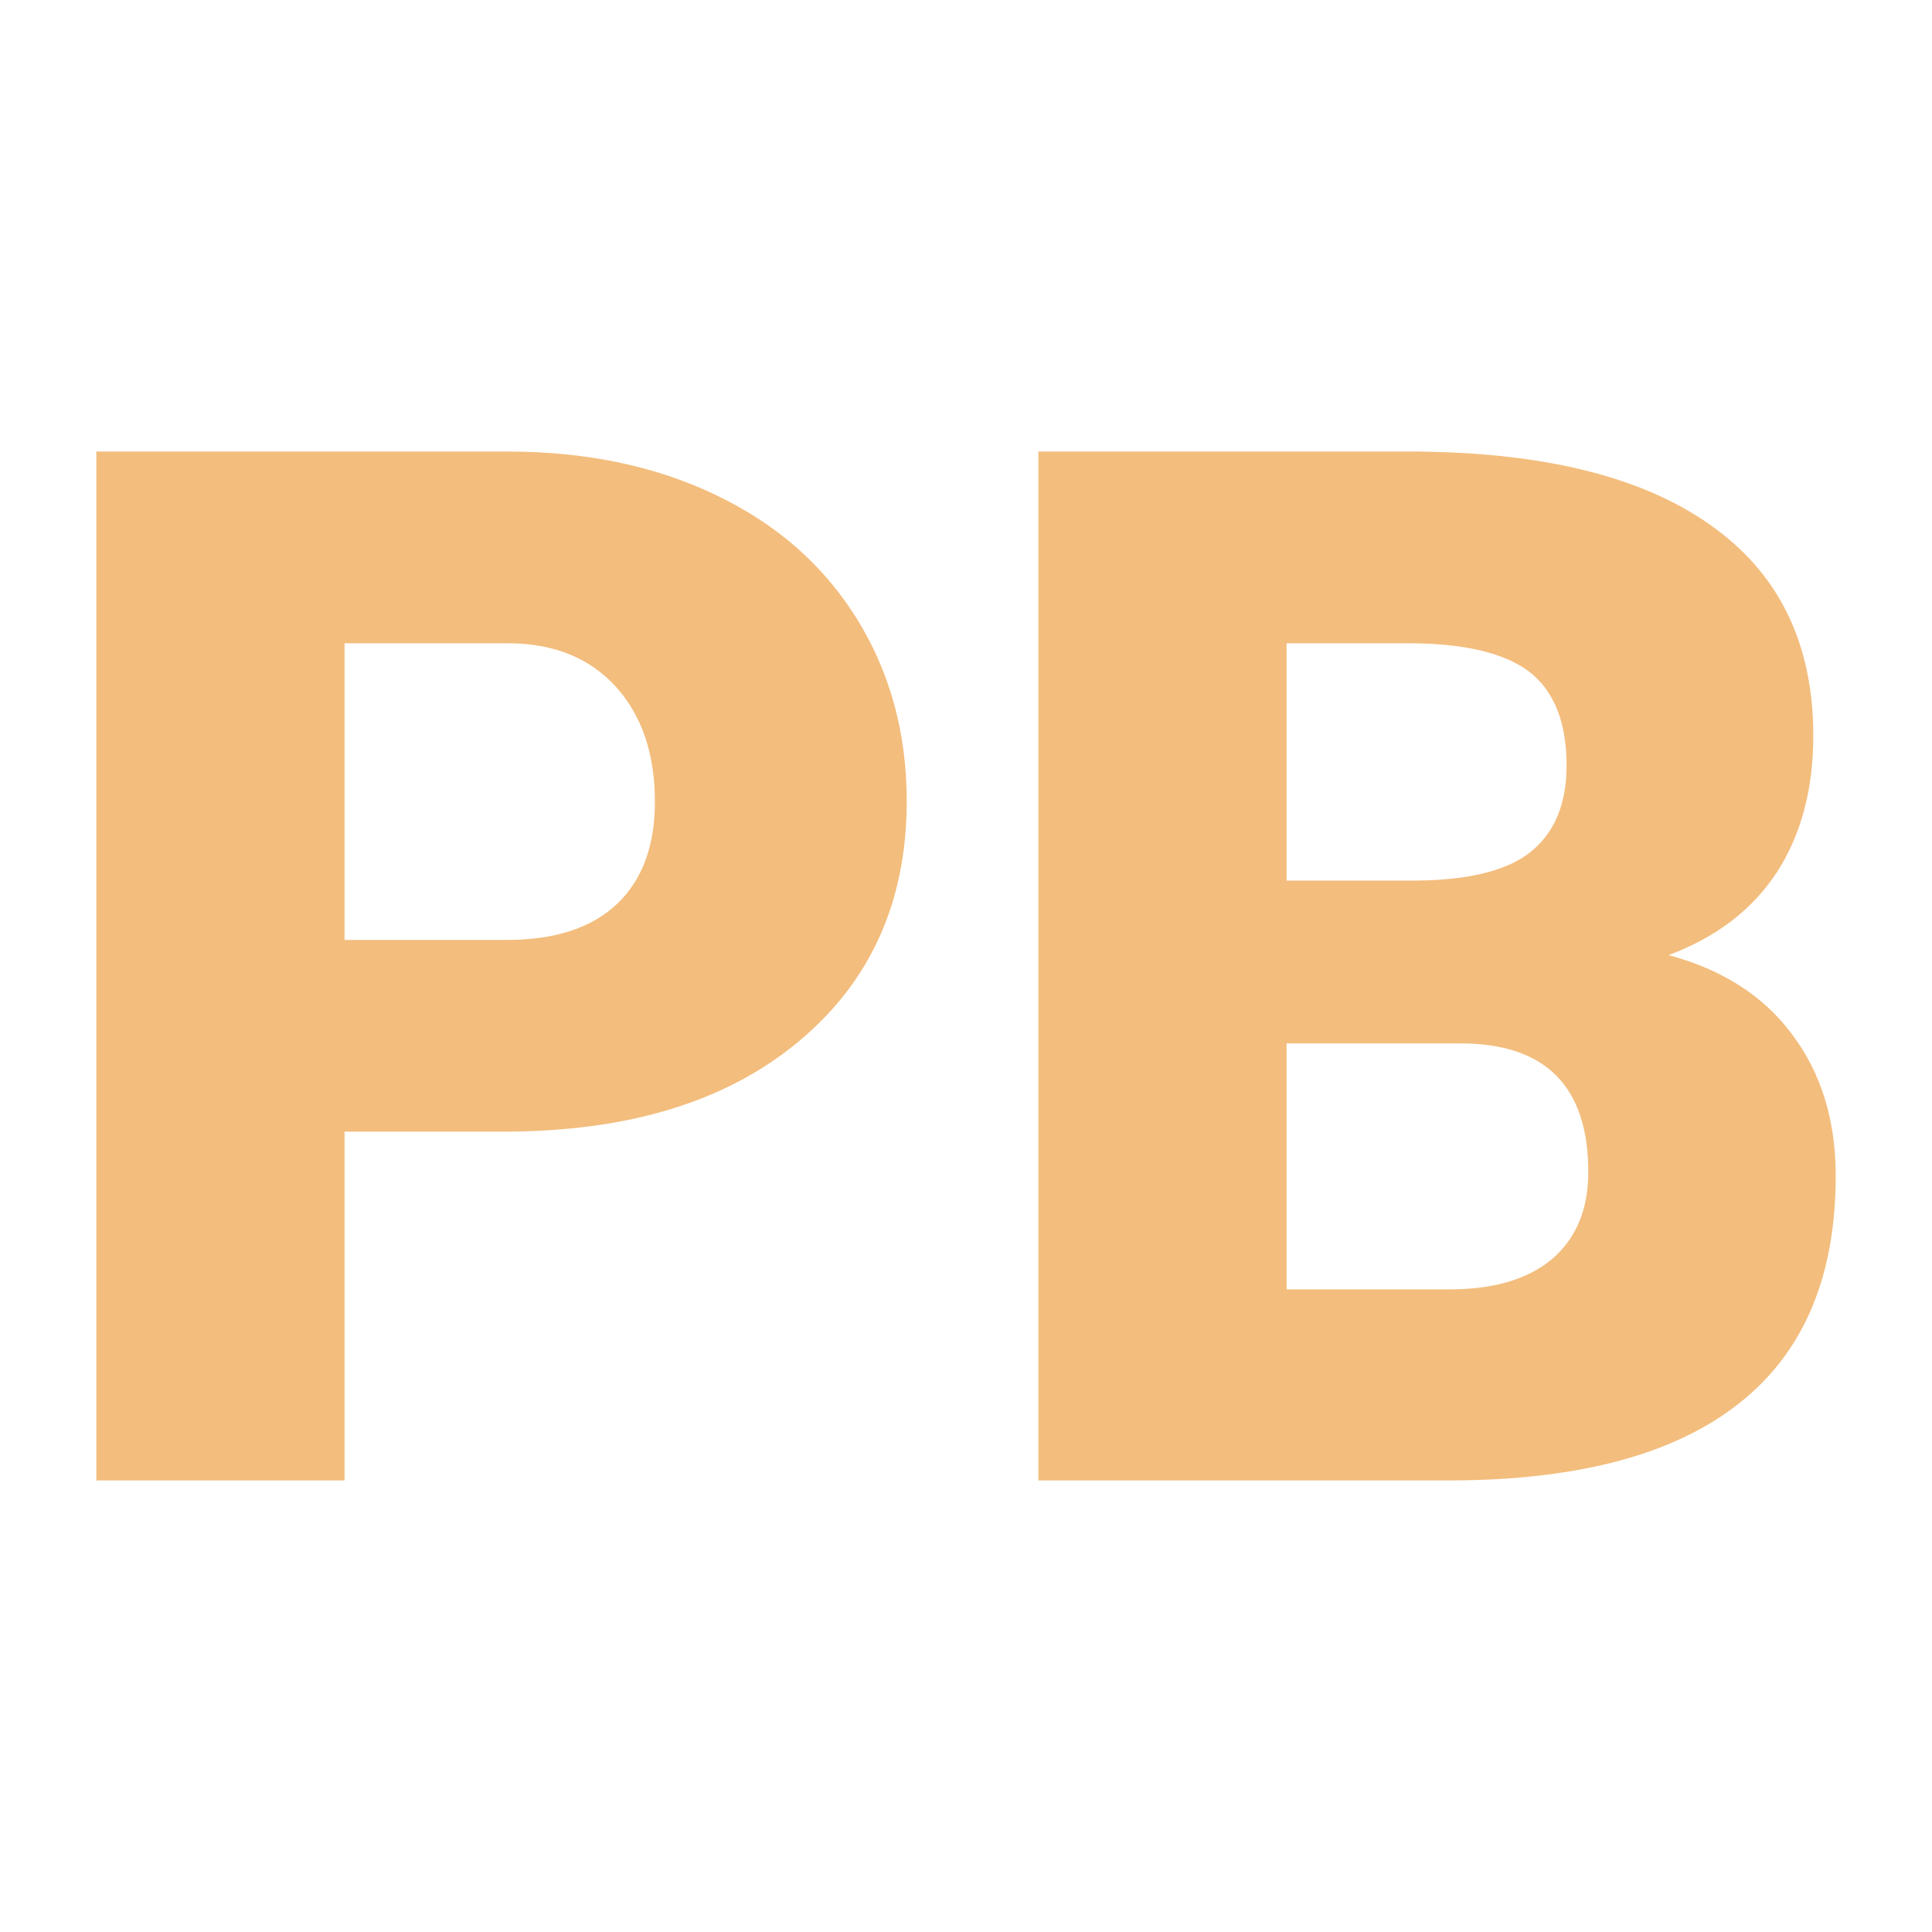 <svg xmlns="http://www.w3.org/2000/svg" version="1.1" xmlns:xlink="http://www.w3.org/1999/xlink" width="200" height="200"><svg xmlns="http://www.w3.org/2000/svg" version="1.1" xmlns:xlink="http://www.w3.org/1999/xlink" viewBox="0 0 200 200"><rect width="200" height="200" fill="url('#gradient')"></rect><defs><linearGradient id="SvgjsLinearGradient1005" gradientTransform="rotate(45 0.5 0.5)"><stop offset="0%" stop-color="#472027"></stop><stop offset="100%" stop-color="#192025"></stop></linearGradient></defs><g><g fill="#f3bd7d" transform="matrix(7.49,0,0,7.49,1.96,153.251)" stroke="#c06a3e" stroke-width="0"><path d="M6.69-4.82L4.50-4.82L4.50 0L1.07 0L1.07-14.22L6.75-14.22Q8.38-14.22 9.63-13.62Q10.89-13.02 11.58-11.91Q12.27-10.80 12.27-9.39L12.27-9.39Q12.27-7.31 10.78-6.07Q9.29-4.82 6.69-4.82L6.69-4.82ZM4.50-11.57L4.50-7.47L6.75-7.47Q7.74-7.47 8.27-7.97Q8.79-8.47 8.79-9.38L8.79-9.38Q8.79-10.37 8.25-10.97Q7.71-11.56 6.79-11.57L6.79-11.57L4.50-11.57ZM19.86 0L14.09 0L14.09-14.22L19.20-14.22Q21.94-14.22 23.37-13.21Q24.80-12.21 24.80-10.29L24.80-10.29Q24.80-9.19 24.30-8.41Q23.79-7.63 22.80-7.26L22.80-7.26Q23.92-6.96 24.51-6.16Q25.11-5.36 25.11-4.21L25.11-4.21Q25.11-2.12 23.78-1.07Q22.46-0.02 19.86 0L19.86 0ZM19.92-6.04L17.52-6.04L17.52-2.64L19.77-2.64Q20.69-2.64 21.19-3.06Q21.69-3.49 21.69-4.26L21.69-4.26Q21.69-6.04 19.92-6.04L19.92-6.04ZM17.52-11.57L17.52-8.29L19.31-8.29Q20.43-8.30 20.91-8.70Q21.39-9.10 21.39-9.88L21.39-9.88Q21.39-10.78 20.87-11.18Q20.35-11.57 19.20-11.57L19.20-11.57L17.52-11.57Z"></path></g></g></svg><style>@media (prefers-color-scheme: light) { :root { filter: none; } }
@media (prefers-color-scheme: dark) { :root { filter: none; } }
</style></svg>